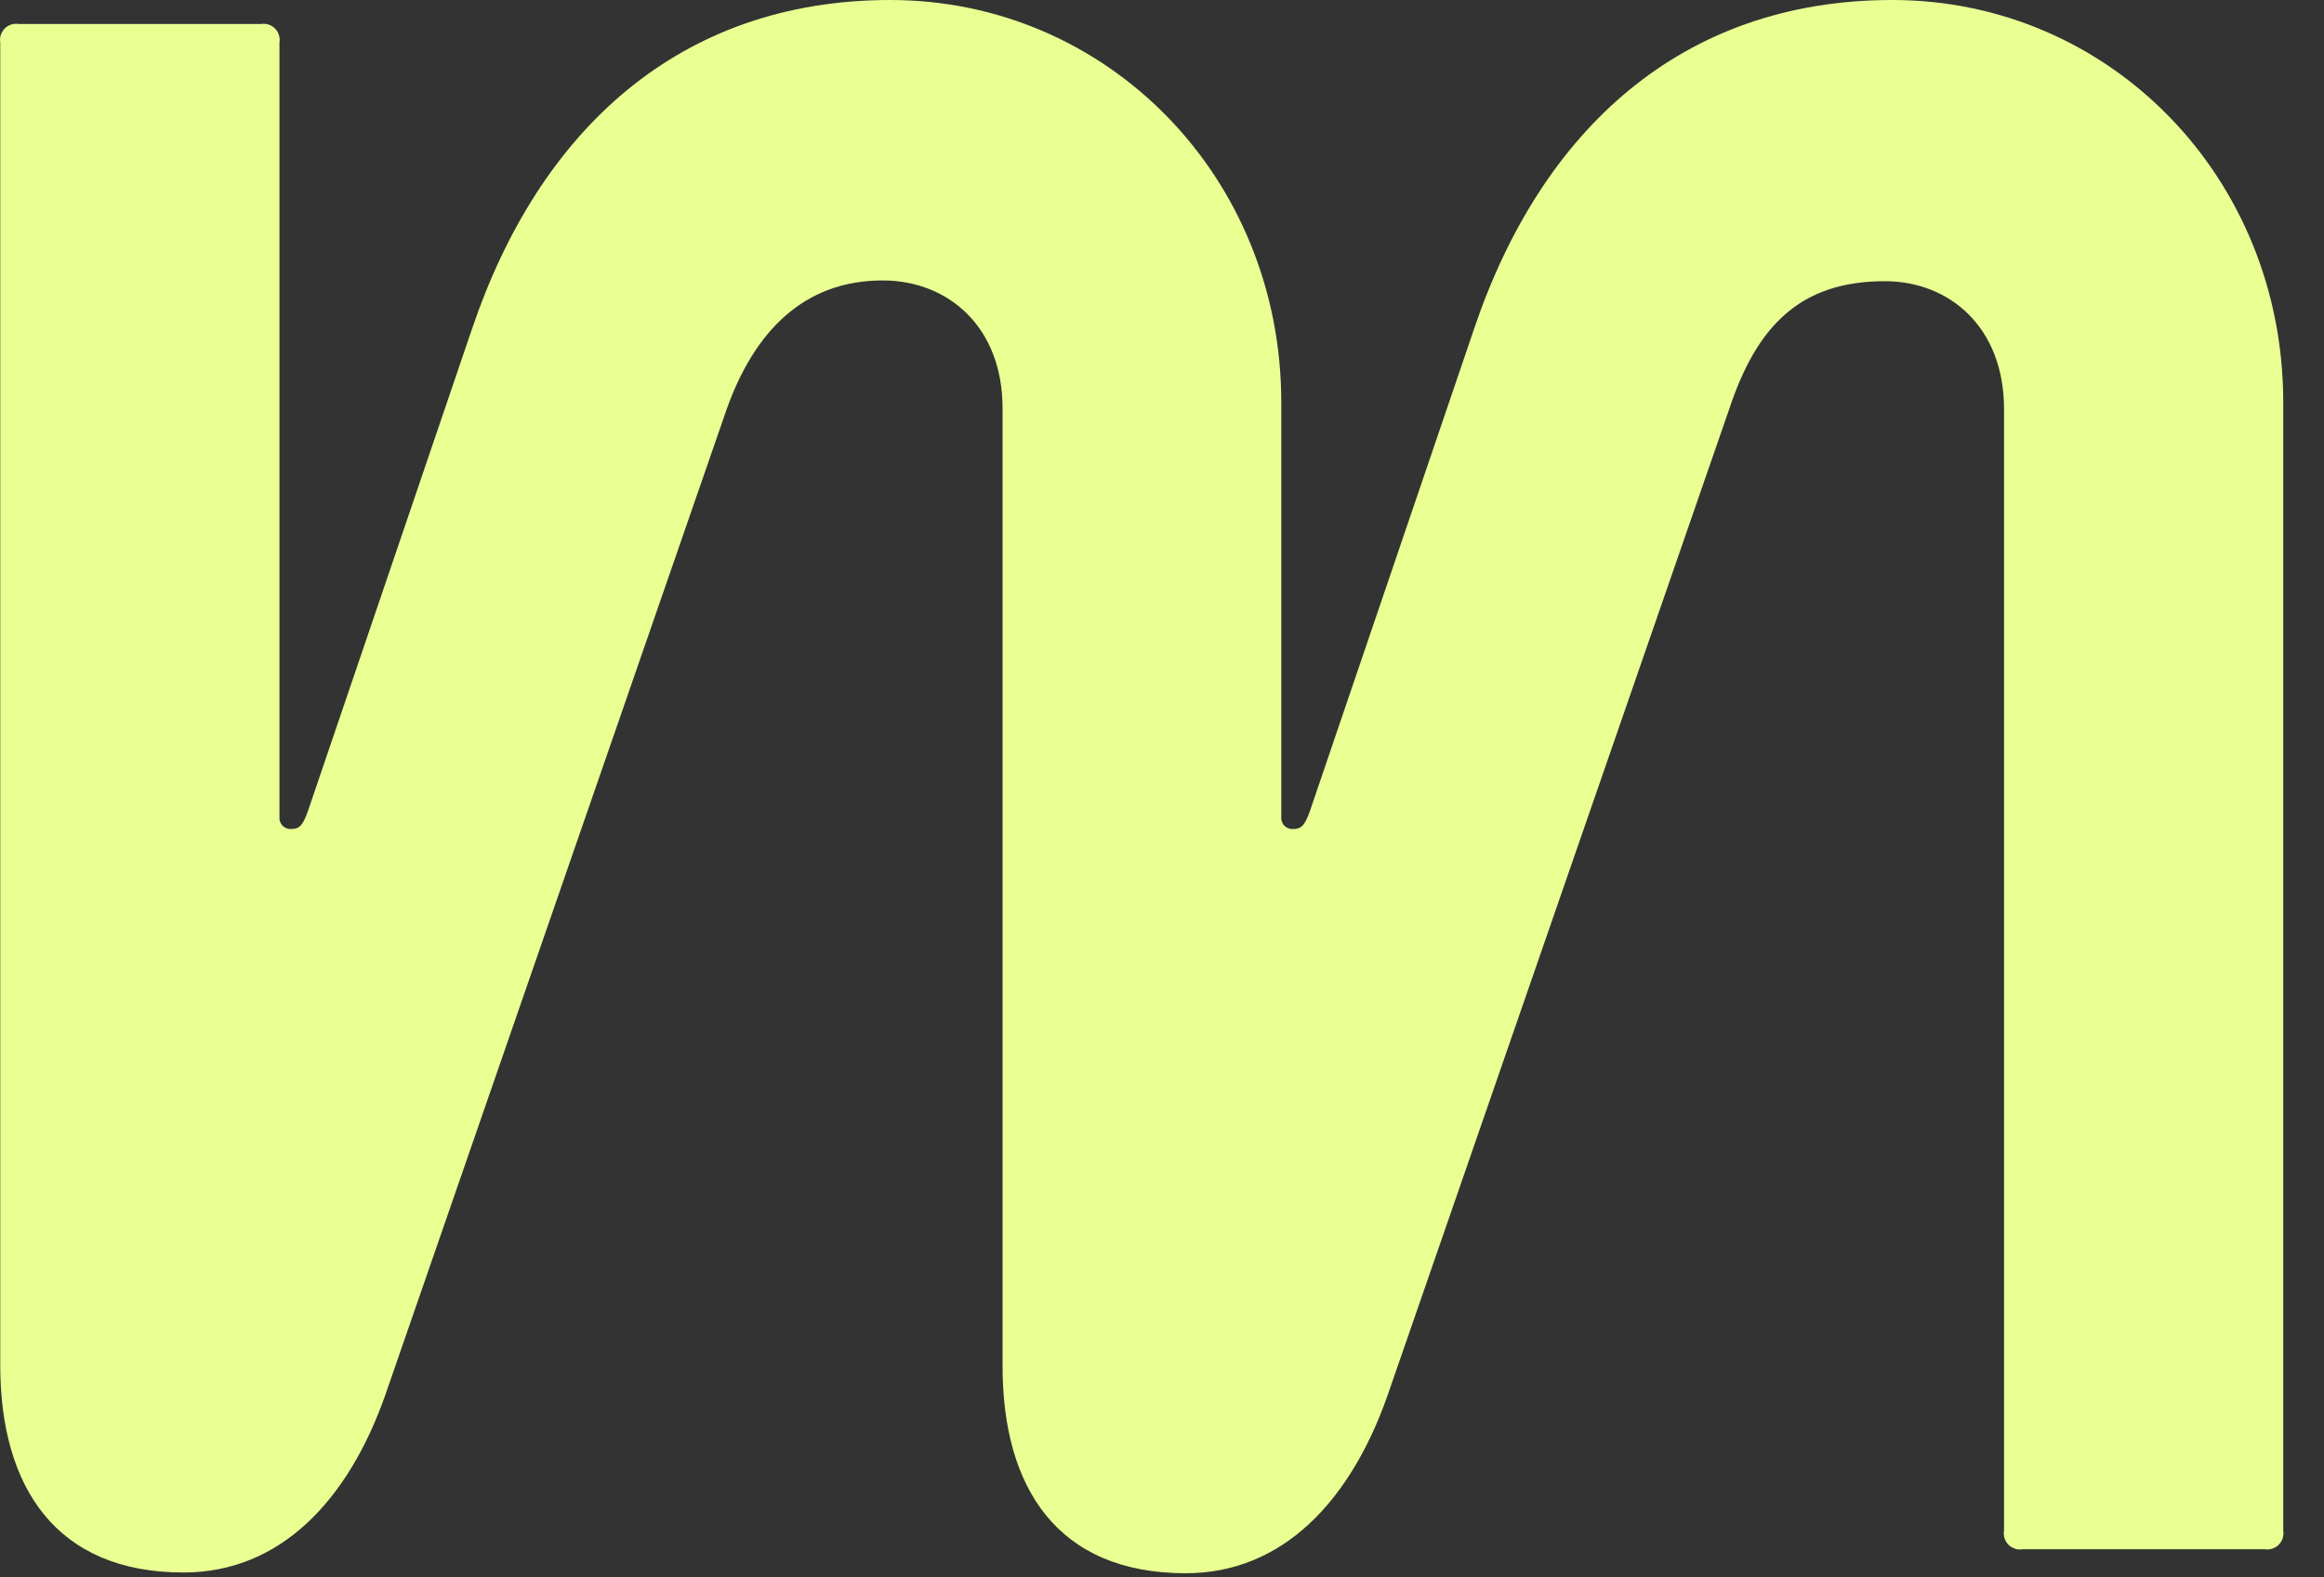 <svg width="28" height="19" viewBox="0 0 28 19" fill="none" xmlns="http://www.w3.org/2000/svg">
<rect x="0" y="0" width="28" height="19" fill="#333333" stroke="none"/>
<path d="M12.079 16.454V4.927V4.918C12.079 3.928 11.415 3.378 10.635 3.378C9.679 3.378 9.089 4 8.759 4.918L4.639 16.812C4.197 18.061 3.387 18.941 2.21 18.941C0.676 18.941 0.003 17.913 0.003 16.445V0.513C-0.002 0.482 -0 0.451 0.009 0.421C0.019 0.392 0.035 0.365 0.057 0.343C0.079 0.321 0.106 0.305 0.135 0.295C0.165 0.286 0.196 0.284 0.227 0.289H3.143C3.173 0.284 3.205 0.286 3.234 0.295C3.264 0.305 3.291 0.321 3.313 0.343C3.335 0.365 3.351 0.392 3.36 0.421C3.37 0.451 3.372 0.482 3.367 0.513V9.838C3.365 9.857 3.367 9.877 3.374 9.896C3.381 9.915 3.391 9.932 3.405 9.946C3.419 9.96 3.436 9.971 3.455 9.978C3.473 9.984 3.493 9.987 3.513 9.985C3.627 9.985 3.663 9.914 3.737 9.69L5.686 3.964C6.496 1.567 8.187 0 10.727 0C13.34 0 15.437 2.129 15.437 4.846V9.838C15.435 9.857 15.437 9.878 15.444 9.896C15.451 9.915 15.461 9.933 15.476 9.947C15.49 9.961 15.507 9.972 15.526 9.978C15.545 9.985 15.565 9.987 15.585 9.985C15.699 9.985 15.735 9.914 15.809 9.69L17.759 3.964C18.568 1.567 20.26 0 22.799 0C25.412 0 27.509 2.129 27.509 4.846V18.437C27.514 18.468 27.512 18.499 27.502 18.529C27.493 18.558 27.476 18.585 27.454 18.607C27.433 18.628 27.406 18.645 27.376 18.654C27.347 18.664 27.315 18.666 27.285 18.661H24.369C24.338 18.666 24.307 18.664 24.277 18.654C24.248 18.645 24.221 18.628 24.199 18.607C24.177 18.585 24.161 18.558 24.151 18.529C24.142 18.499 24.14 18.468 24.145 18.437V4.927C24.145 3.937 23.483 3.387 22.709 3.387C21.679 3.387 21.163 3.937 20.834 4.927L16.713 16.821C16.271 18.07 15.462 18.95 14.286 18.95C12.741 18.95 12.079 17.922 12.079 16.454Z" fill="#E9FF92"/>
</svg>
